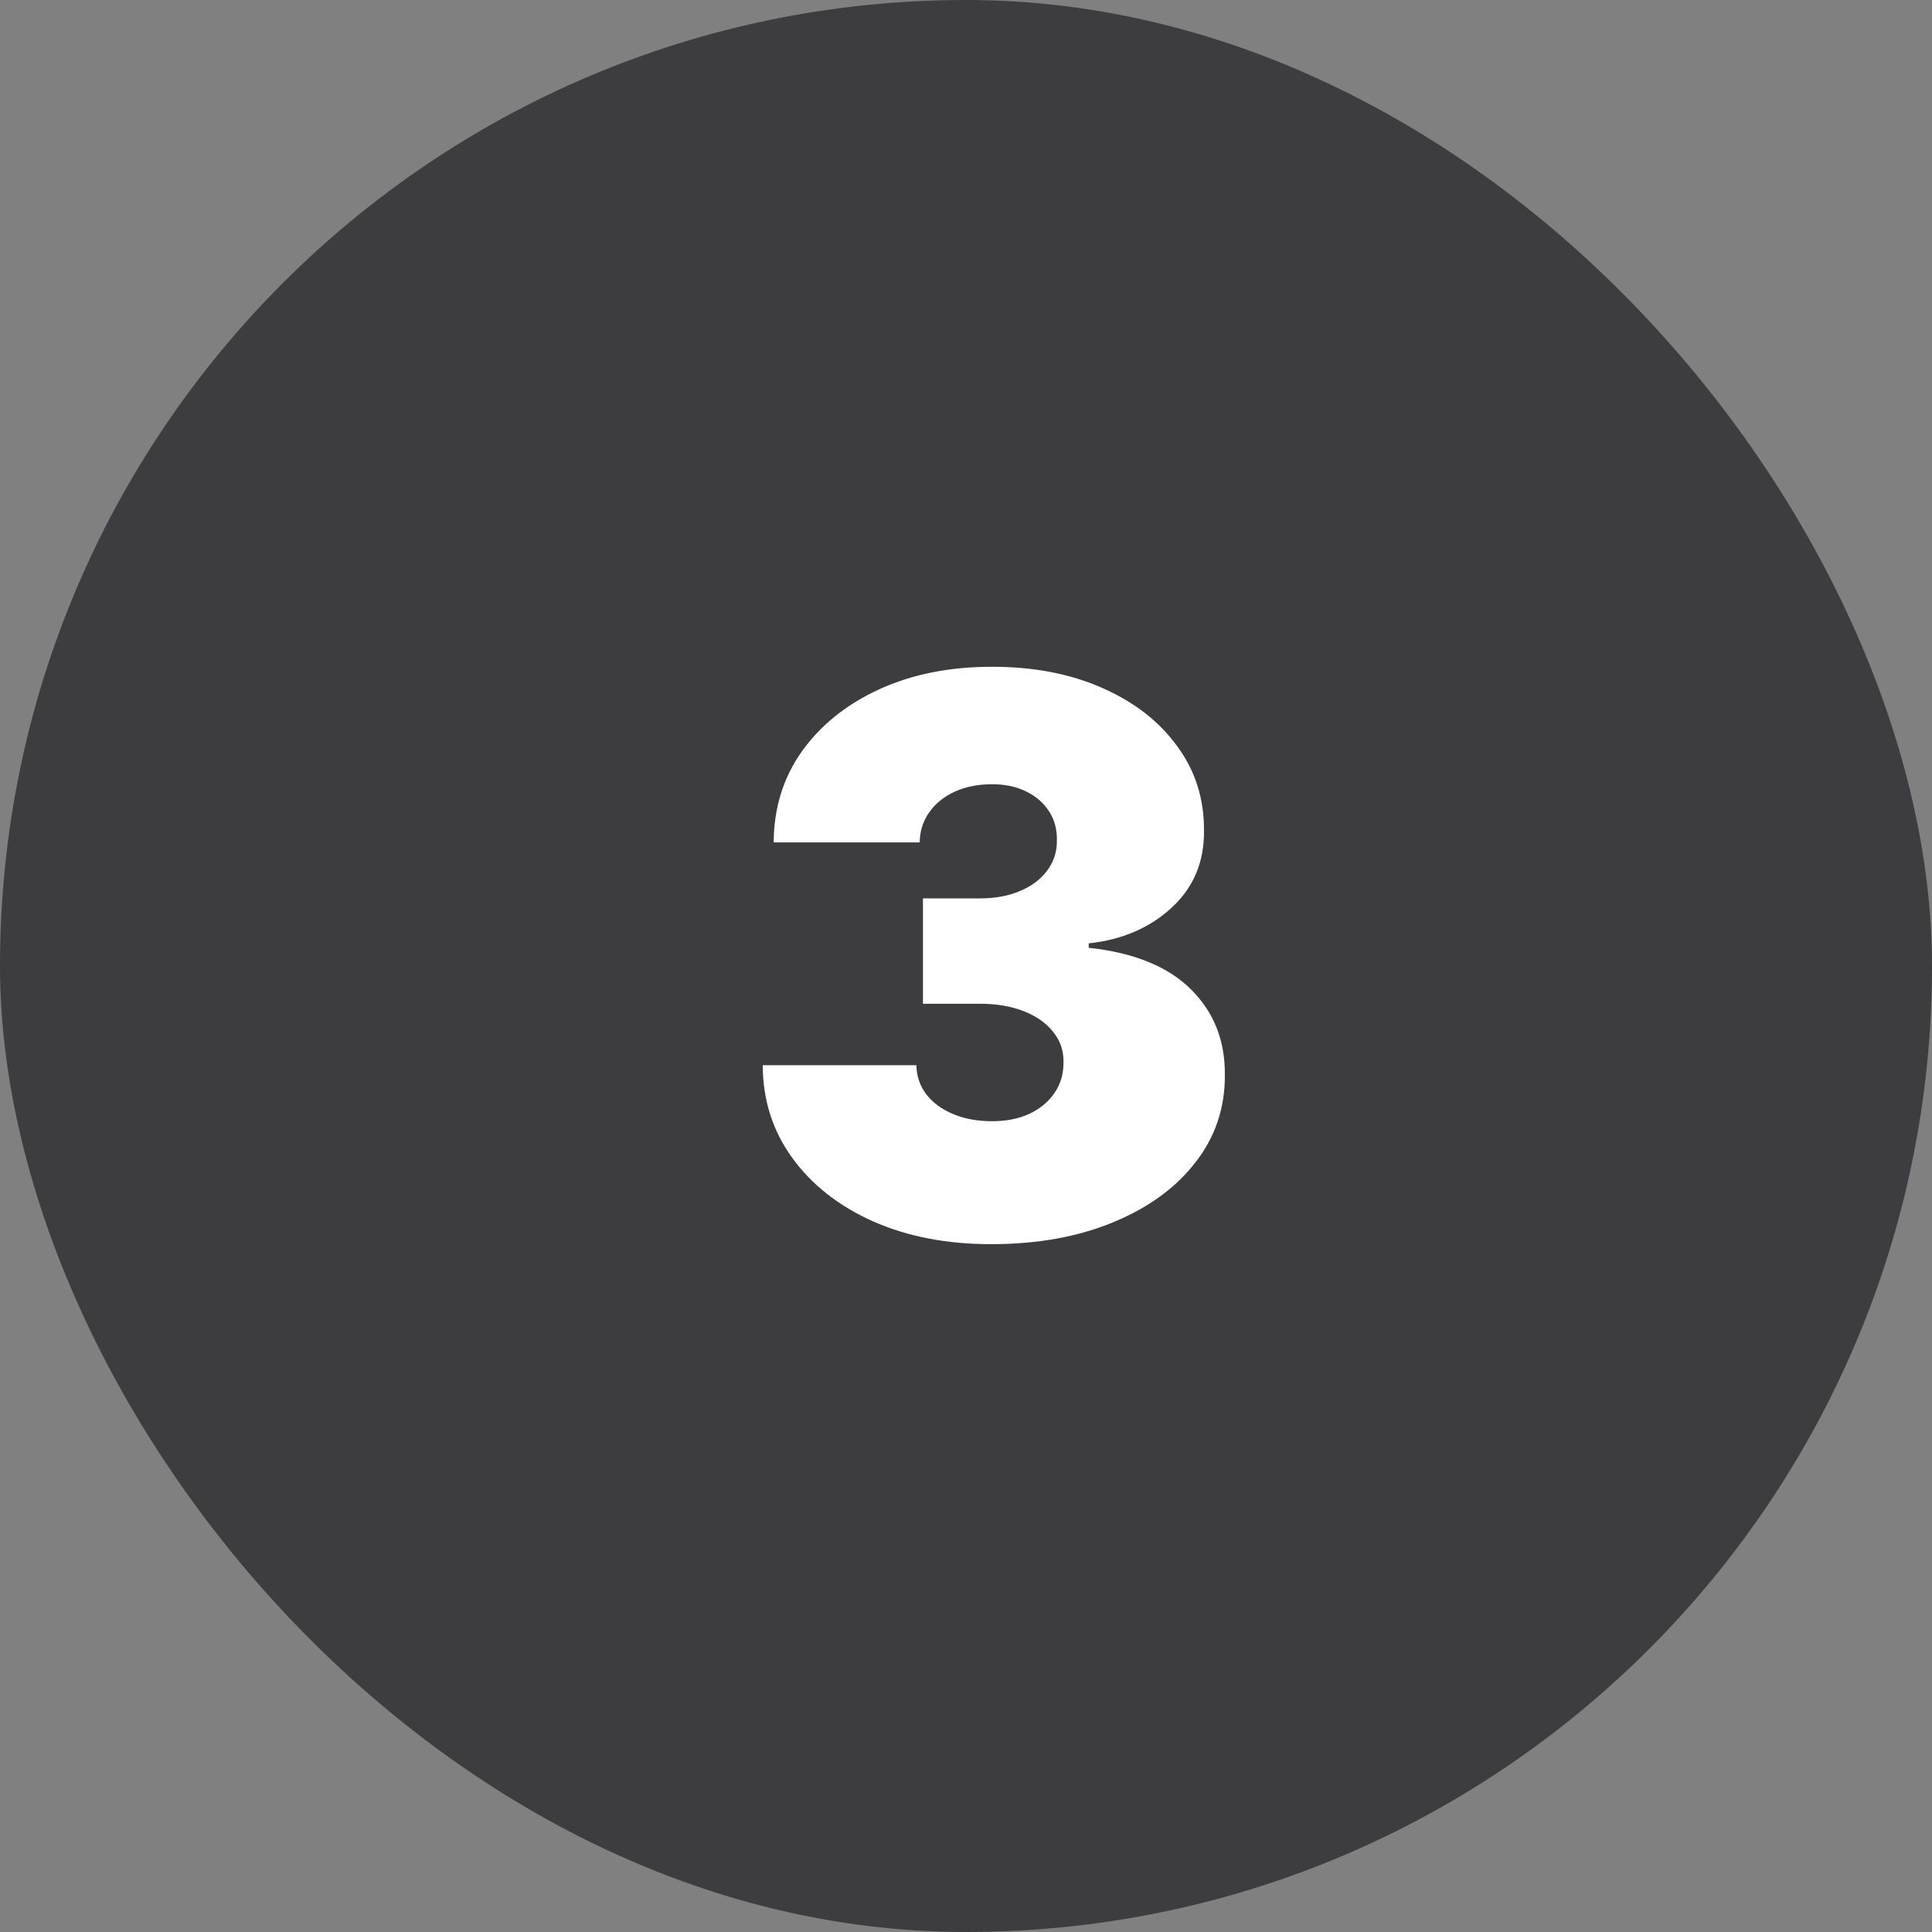 <svg width="50" height="50" viewBox="0 0 50 50" fill="none" xmlns="http://www.w3.org/2000/svg">
<rect x="0" y="0" width="50" height="50" fill="#808080" stroke="none"/>
<rect width="50" height="50" rx="25" fill="#3D3D3F"/>
<path d="M25.648 32.199C24.502 32.199 23.484 32.002 22.594 31.609C21.708 31.212 21.012 30.665 20.506 29.969C19.999 29.273 19.743 28.473 19.739 27.568H23.716C23.721 27.848 23.806 28.099 23.972 28.321C24.142 28.539 24.374 28.709 24.668 28.832C24.961 28.956 25.297 29.017 25.676 29.017C26.041 29.017 26.363 28.953 26.642 28.825C26.921 28.693 27.139 28.51 27.296 28.278C27.452 28.046 27.527 27.781 27.523 27.483C27.527 27.189 27.438 26.929 27.253 26.702C27.073 26.474 26.82 26.297 26.493 26.169C26.166 26.041 25.79 25.977 25.364 25.977H23.886V23.25H25.364C25.757 23.25 26.102 23.186 26.401 23.058C26.704 22.93 26.938 22.753 27.104 22.526C27.274 22.298 27.357 22.038 27.352 21.744C27.357 21.46 27.288 21.209 27.146 20.991C27.004 20.774 26.805 20.603 26.55 20.48C26.299 20.357 26.008 20.296 25.676 20.296C25.316 20.296 24.994 20.359 24.71 20.487C24.431 20.615 24.211 20.793 24.05 21.02C23.889 21.247 23.806 21.508 23.801 21.801H20.023C20.027 20.911 20.271 20.125 20.754 19.443C21.242 18.761 21.91 18.226 22.757 17.838C23.605 17.45 24.578 17.256 25.676 17.256C26.751 17.256 27.7 17.438 28.524 17.803C29.353 18.167 29.999 18.669 30.463 19.308C30.932 19.943 31.164 20.669 31.159 21.489C31.169 22.303 30.889 22.971 30.321 23.491C29.758 24.012 29.043 24.32 28.176 24.415V24.528C29.35 24.656 30.233 25.016 30.825 25.608C31.417 26.195 31.708 26.934 31.699 27.824C31.704 28.676 31.448 29.431 30.932 30.09C30.421 30.748 29.708 31.264 28.794 31.638C27.885 32.012 26.836 32.199 25.648 32.199Z" fill="white"/>
</svg>

